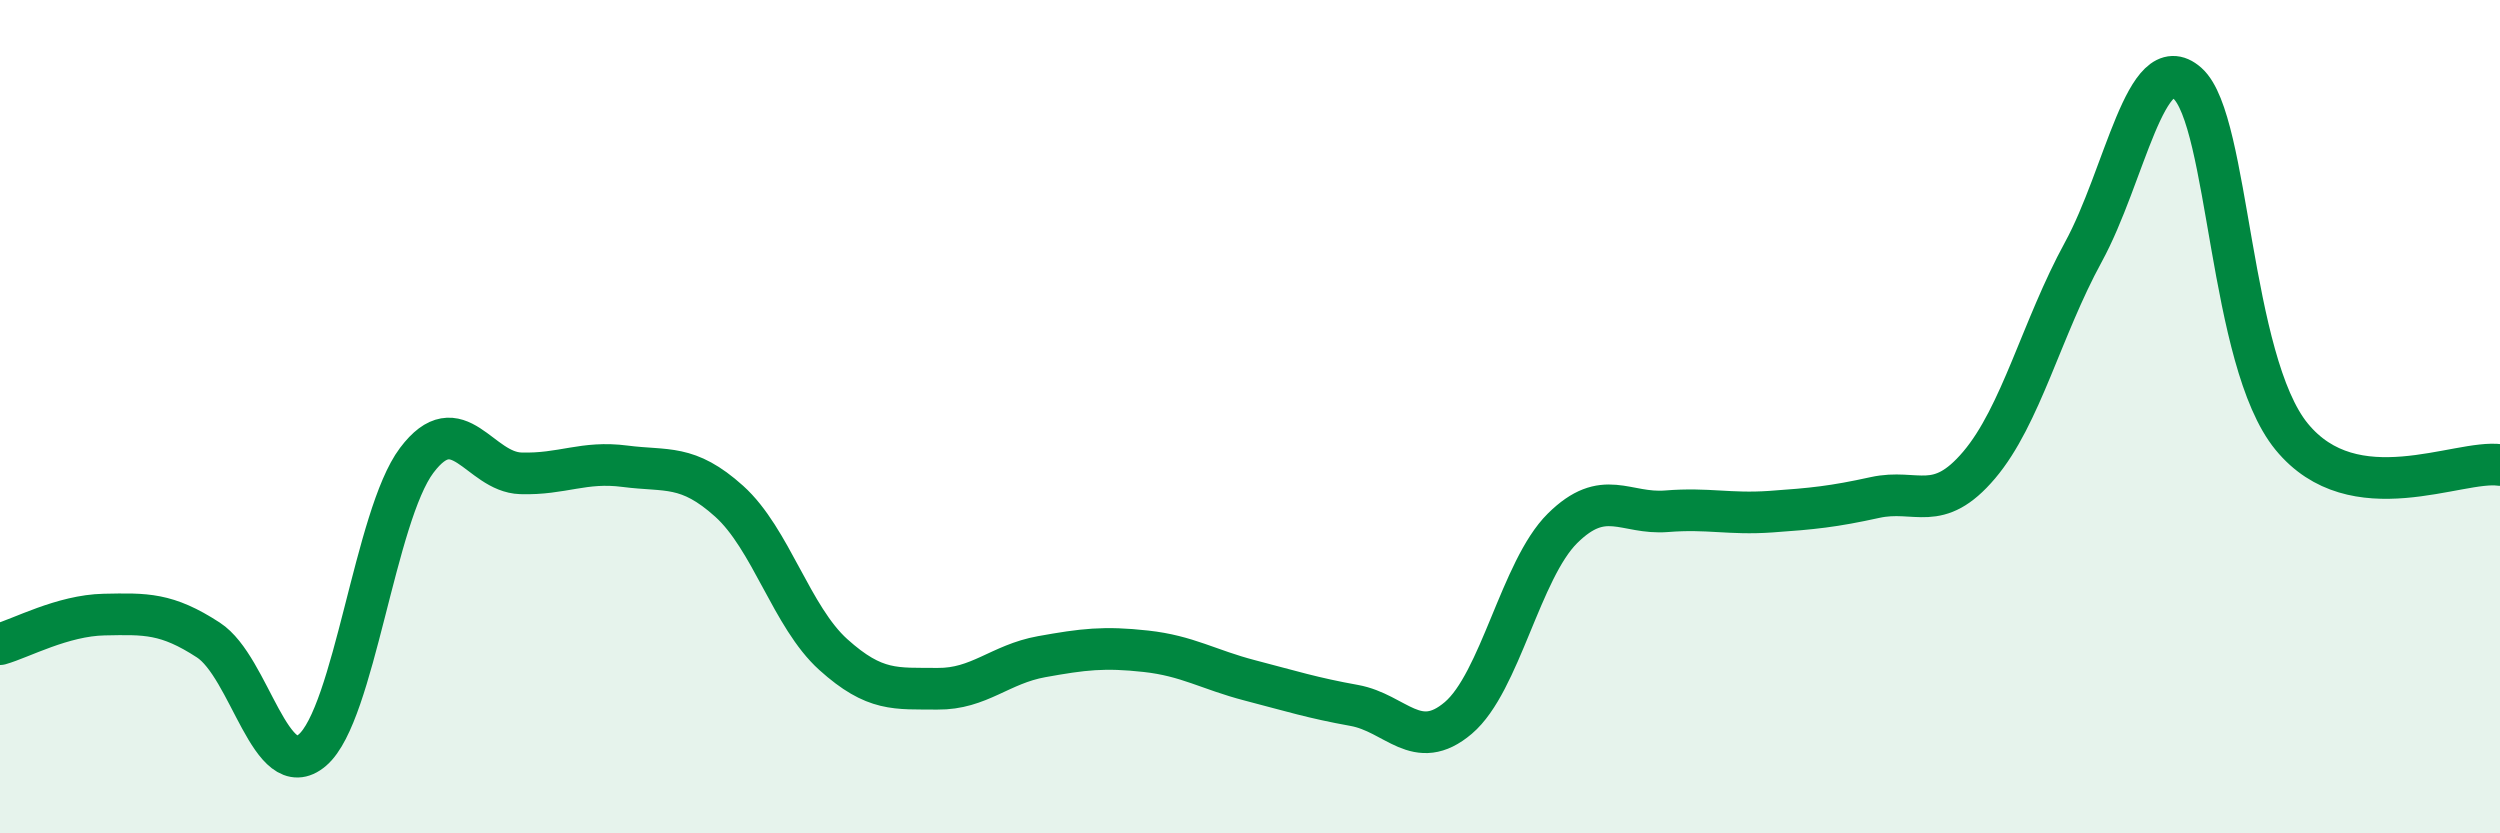 
    <svg width="60" height="20" viewBox="0 0 60 20" xmlns="http://www.w3.org/2000/svg">
      <path
        d="M 0,15.46 C 0.5,15.32 1.5,14.77 2.5,14.75 C 3.5,14.73 4,14.71 5,15.36 C 6,16.01 6.5,18.86 7.5,18 C 8.5,17.14 9,12.38 10,11.05 C 11,9.72 11.5,11.33 12.5,11.36 C 13.5,11.39 14,11.06 15,11.19 C 16,11.32 16.5,11.13 17.5,12.03 C 18.5,12.93 19,14.81 20,15.71 C 21,16.61 21.5,16.52 22.5,16.53 C 23.5,16.54 24,15.94 25,15.76 C 26,15.58 26.5,15.52 27.5,15.63 C 28.5,15.74 29,16.07 30,16.33 C 31,16.59 31.5,16.75 32.5,16.93 C 33.5,17.11 34,18.08 35,17.23 C 36,16.38 36.5,13.67 37.5,12.68 C 38.5,11.69 39,12.35 40,12.27 C 41,12.19 41.5,12.35 42.5,12.28 C 43.5,12.21 44,12.16 45,11.94 C 46,11.72 46.5,12.34 47.5,11.16 C 48.5,9.98 49,7.88 50,6.05 C 51,4.22 51.5,1.11 52.5,2 C 53.5,2.89 53.5,8.65 55,10.48 C 56.5,12.31 59,11.02 60,11.16L60 20L0 20Z"
        fill="#008740"
        opacity="0.1"
        stroke-linecap="round"
        stroke-linejoin="round"
      />
      <path
        d="M 0,15.46 C 0.5,15.32 1.5,14.77 2.5,14.75 C 3.5,14.73 4,14.71 5,15.36 C 6,16.01 6.5,18.86 7.5,18 C 8.5,17.14 9,12.38 10,11.05 C 11,9.72 11.5,11.33 12.5,11.36 C 13.5,11.39 14,11.06 15,11.19 C 16,11.32 16.5,11.13 17.5,12.03 C 18.5,12.93 19,14.81 20,15.71 C 21,16.61 21.5,16.52 22.5,16.53 C 23.5,16.54 24,15.94 25,15.76 C 26,15.58 26.5,15.52 27.5,15.63 C 28.5,15.74 29,16.07 30,16.33 C 31,16.59 31.5,16.75 32.5,16.93 C 33.5,17.11 34,18.08 35,17.23 C 36,16.38 36.5,13.67 37.5,12.68 C 38.5,11.69 39,12.35 40,12.27 C 41,12.19 41.5,12.35 42.5,12.28 C 43.5,12.21 44,12.16 45,11.94 C 46,11.72 46.5,12.34 47.5,11.16 C 48.5,9.98 49,7.88 50,6.05 C 51,4.22 51.5,1.11 52.5,2 C 53.5,2.89 53.5,8.65 55,10.48 C 56.5,12.31 59,11.02 60,11.16"
        stroke="#008740"
        stroke-width="1"
        fill="none"
        stroke-linecap="round"
        stroke-linejoin="round"
      />
    </svg>
  